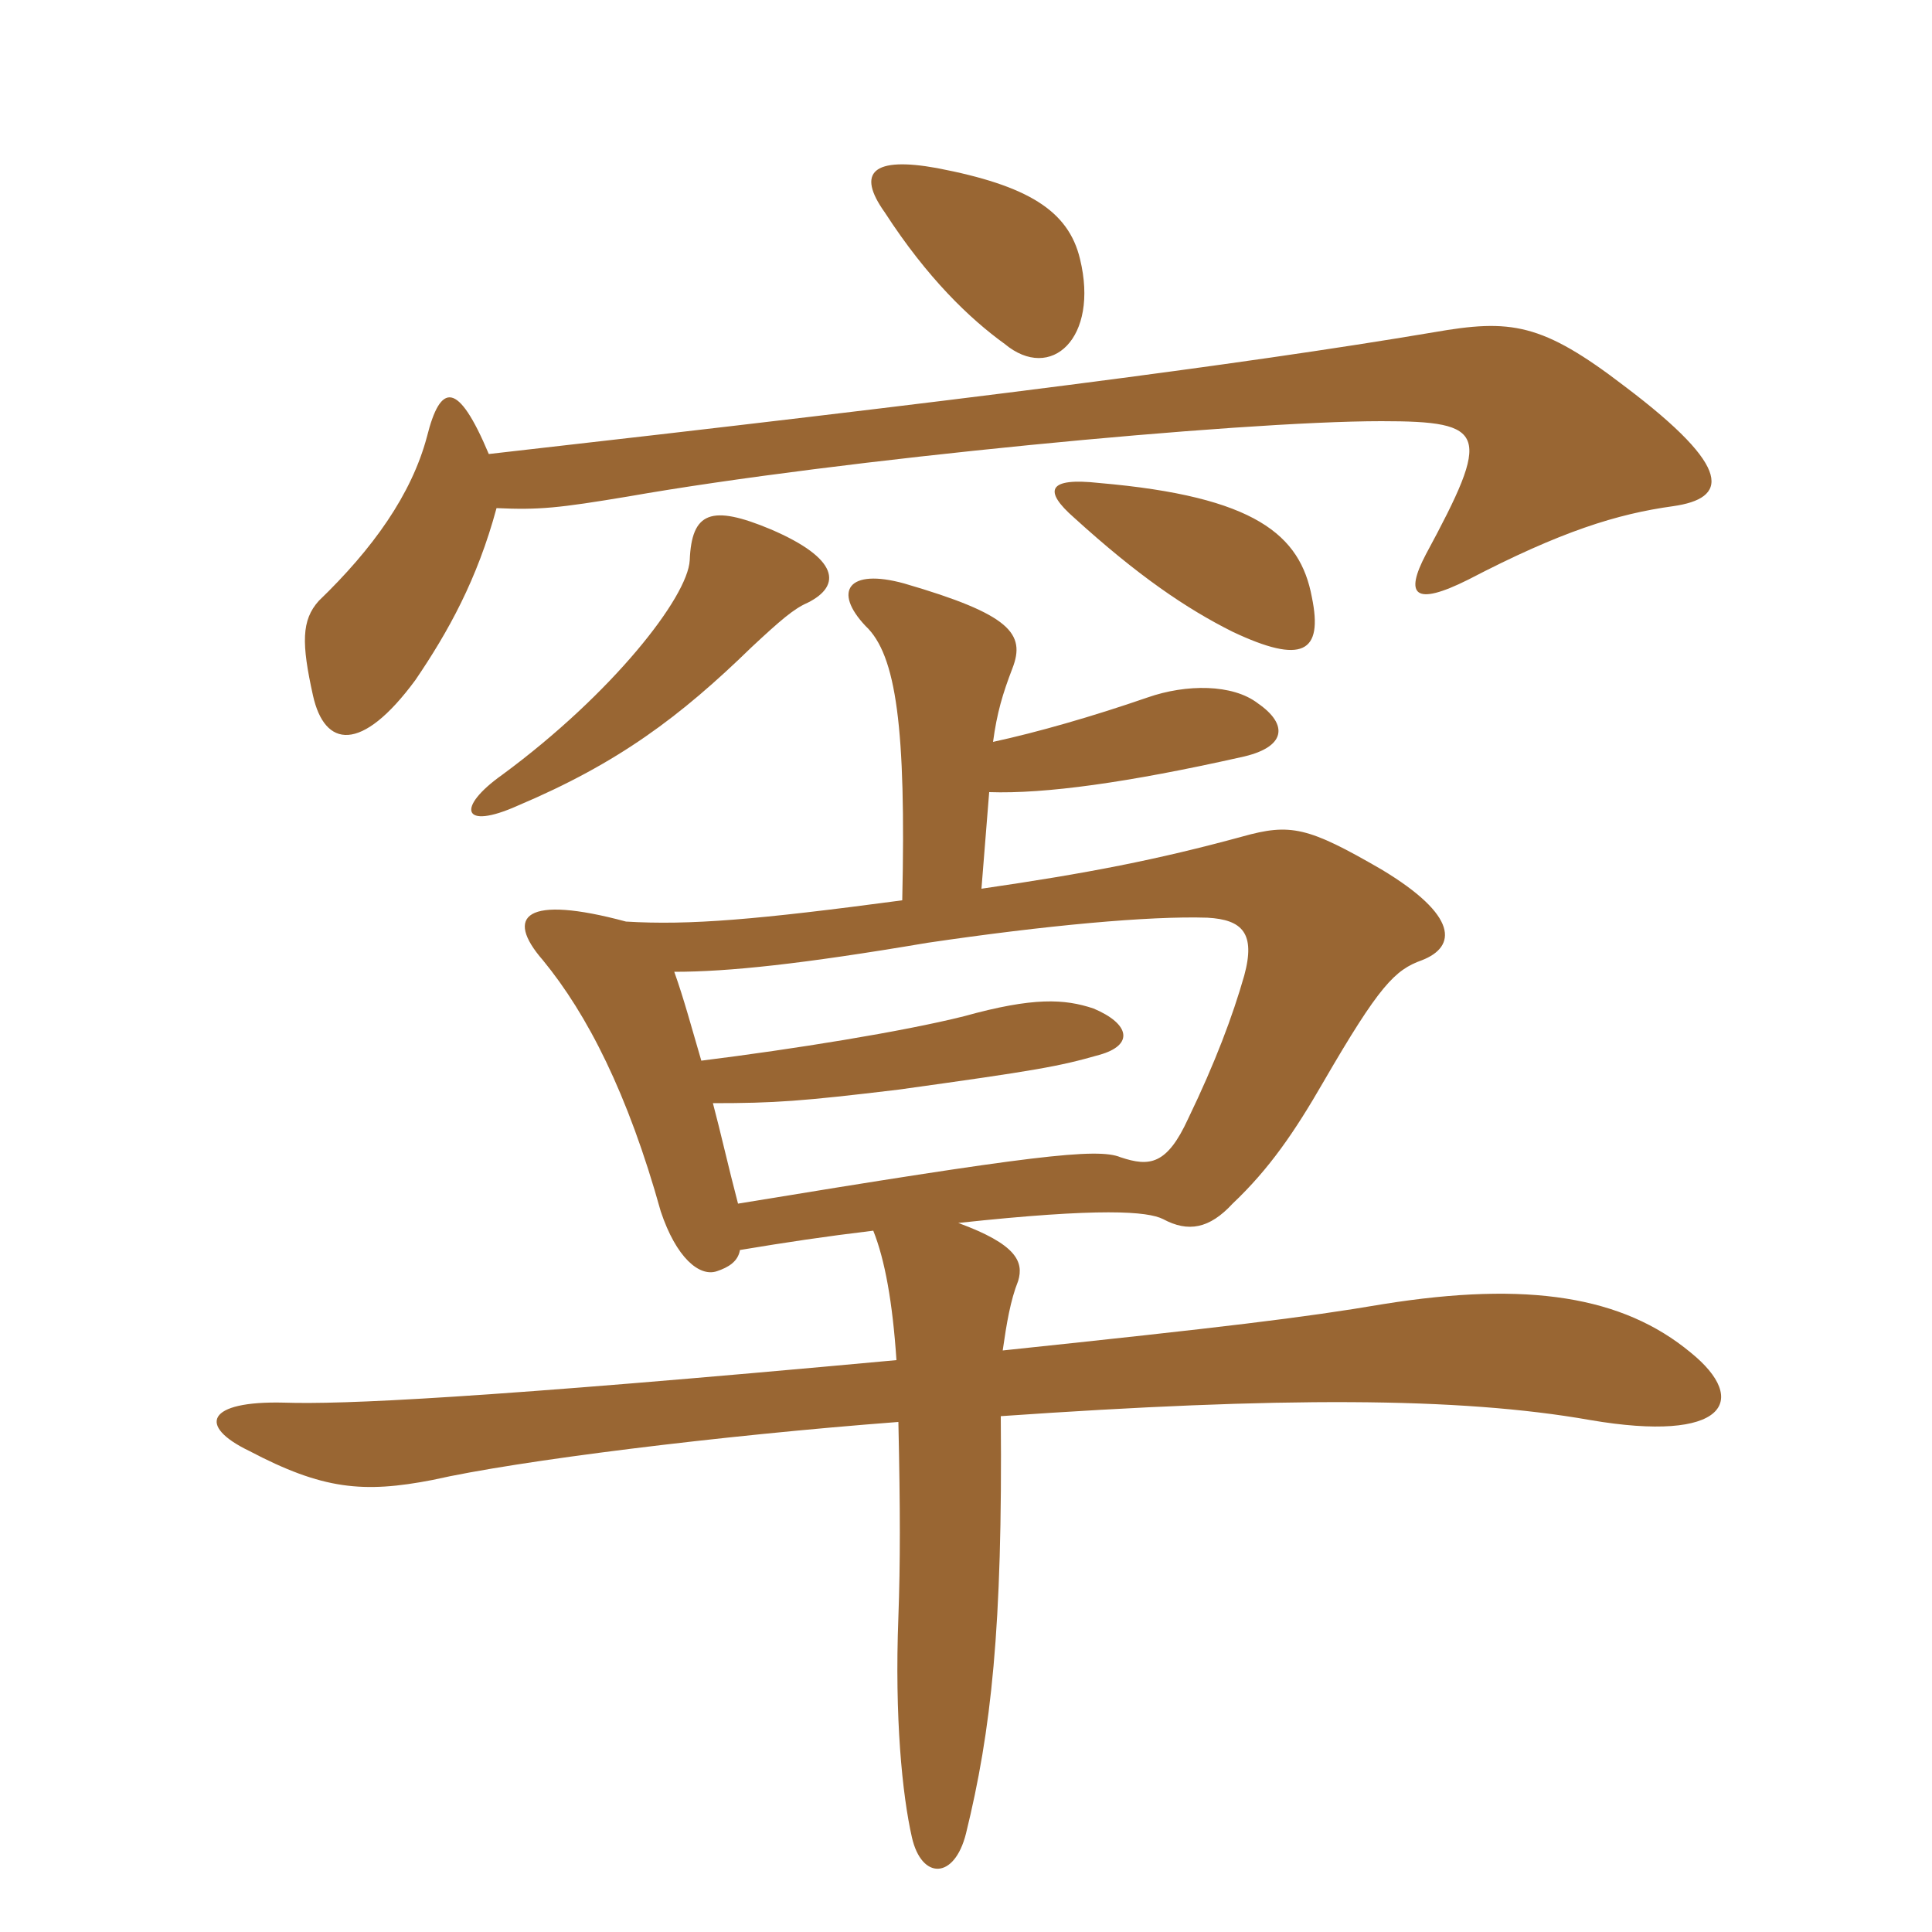 <svg xmlns="http://www.w3.org/2000/svg" xmlns:xlink="http://www.w3.org/1999/xlink" width="150" height="150"><path fill="#996633" padding="10" d="M38.55 39.45C41.85 39.60 43.35 39.45 48.75 38.55C64.95 35.70 96.15 32.70 107.25 32.70C115.50 32.70 115.80 33.60 110.70 43.05C109.05 46.20 109.80 47.10 114 45C121.20 41.25 125.55 39.90 129.90 39.30C134.10 38.70 134.70 36.45 126.15 30C119.70 25.05 117.30 24.75 111.30 25.80C96.15 28.35 75 31.05 37.95 35.25C35.55 29.55 34.20 29.70 33.15 33.90C31.95 38.40 28.95 42.60 24.75 46.65C23.40 48.15 23.40 49.95 24.30 54C25.20 58.05 28.05 58.50 32.25 52.80C34.80 49.05 37.05 45 38.55 39.45ZM62.70 46.80C65.40 45.45 65.10 43.35 59.85 41.10C55.20 39.15 53.70 39.75 53.55 43.50C53.40 46.35 47.55 53.85 39 60.15C35.40 62.70 35.85 64.50 40.20 62.55C48 59.25 52.80 55.65 58.35 50.25C60.60 48.15 61.65 47.25 62.70 46.80ZM101.85 46.35C100.95 41.55 97.50 38.55 85.35 37.50C81.30 37.05 81 38.10 83.40 40.20C88.35 44.70 92.10 47.25 95.70 49.05C101.10 51.60 102.75 50.70 101.85 46.35ZM83.85 20.10C82.95 16.35 79.80 14.40 72.75 13.05C67.80 12.15 66.45 13.35 68.70 16.50C72 21.60 75.30 24.75 78 26.70C81.60 29.70 85.35 26.25 83.85 20.10ZM57.30 93.45C56.55 90.60 55.95 87.90 55.35 85.65C60.15 85.65 62.25 85.50 69.75 84.60C80.55 83.10 82.20 82.80 85.35 81.90C88.05 81.15 87.75 79.50 84.90 78.30C82.65 77.55 80.25 77.40 74.85 78.90C70.05 80.10 61.65 81.45 54.45 82.35C53.70 79.80 53.10 77.55 52.35 75.45C56.55 75.45 62.25 74.85 72 73.20C81.15 71.85 89.25 71.10 93.75 71.25C96.45 71.40 97.50 72.45 96.60 75.75C95.70 78.90 94.35 82.50 92.25 86.85C90.60 90.45 89.25 90.60 87 89.85C85.20 89.10 80.10 89.70 57.30 93.45ZM48.60 71.55C40.80 69.45 39.15 71.10 42.15 74.55C45.60 78.75 48.75 84.90 51.30 94.05C52.50 97.65 54.30 99.15 55.65 98.70C56.55 98.40 57.30 97.95 57.45 97.05C61.05 96.45 64.05 96 67.80 95.55C68.70 97.80 69.30 101.10 69.60 105.60C37.05 108.60 26.55 109.05 22.05 108.90C16.05 108.75 15.30 110.70 19.35 112.65C25.05 115.65 28.20 115.95 33.60 114.90C40.20 113.40 55.95 111.45 69.75 110.40C69.90 117.30 69.90 121.35 69.75 125.55C69.45 133.35 70.05 139.35 70.80 142.65C71.55 145.95 74.10 145.95 75 142.35C76.95 134.40 77.85 126.45 77.70 109.95C99.30 108.45 113.25 108.45 123.45 110.25C133.95 112.05 135.90 108.75 131.25 105C126 100.65 118.65 99.45 107.40 101.25C101.25 102.30 94.95 103.05 77.85 104.85C78.15 102.75 78.45 100.95 79.05 99.45C79.50 97.95 78.90 96.60 74.40 94.95C85.50 93.75 89.10 94.05 90.30 94.65C92.25 95.70 93.90 95.40 95.70 93.45C98.55 90.75 100.50 87.90 102.75 84C107.10 76.50 108.30 75.30 110.40 74.55C113.10 73.50 113.25 71.10 107.25 67.50C101.55 64.20 100.20 63.90 96.45 64.95C89.85 66.75 84.45 67.80 76.20 69L76.80 61.50C81.15 61.65 87.60 60.75 96.30 58.80C99.90 58.05 100.05 56.25 97.65 54.60C95.70 53.10 92.10 53.10 89.10 54.15C84.75 55.65 80.55 56.85 77.10 57.60C77.40 55.35 77.85 53.85 78.60 51.90C79.65 49.20 78.45 47.70 70.20 45.30C65.85 44.10 64.65 45.90 67.20 48.60C69.60 50.85 70.35 56.55 70.05 69.90C58.80 71.40 53.55 71.85 48.60 71.55Z"/></svg>